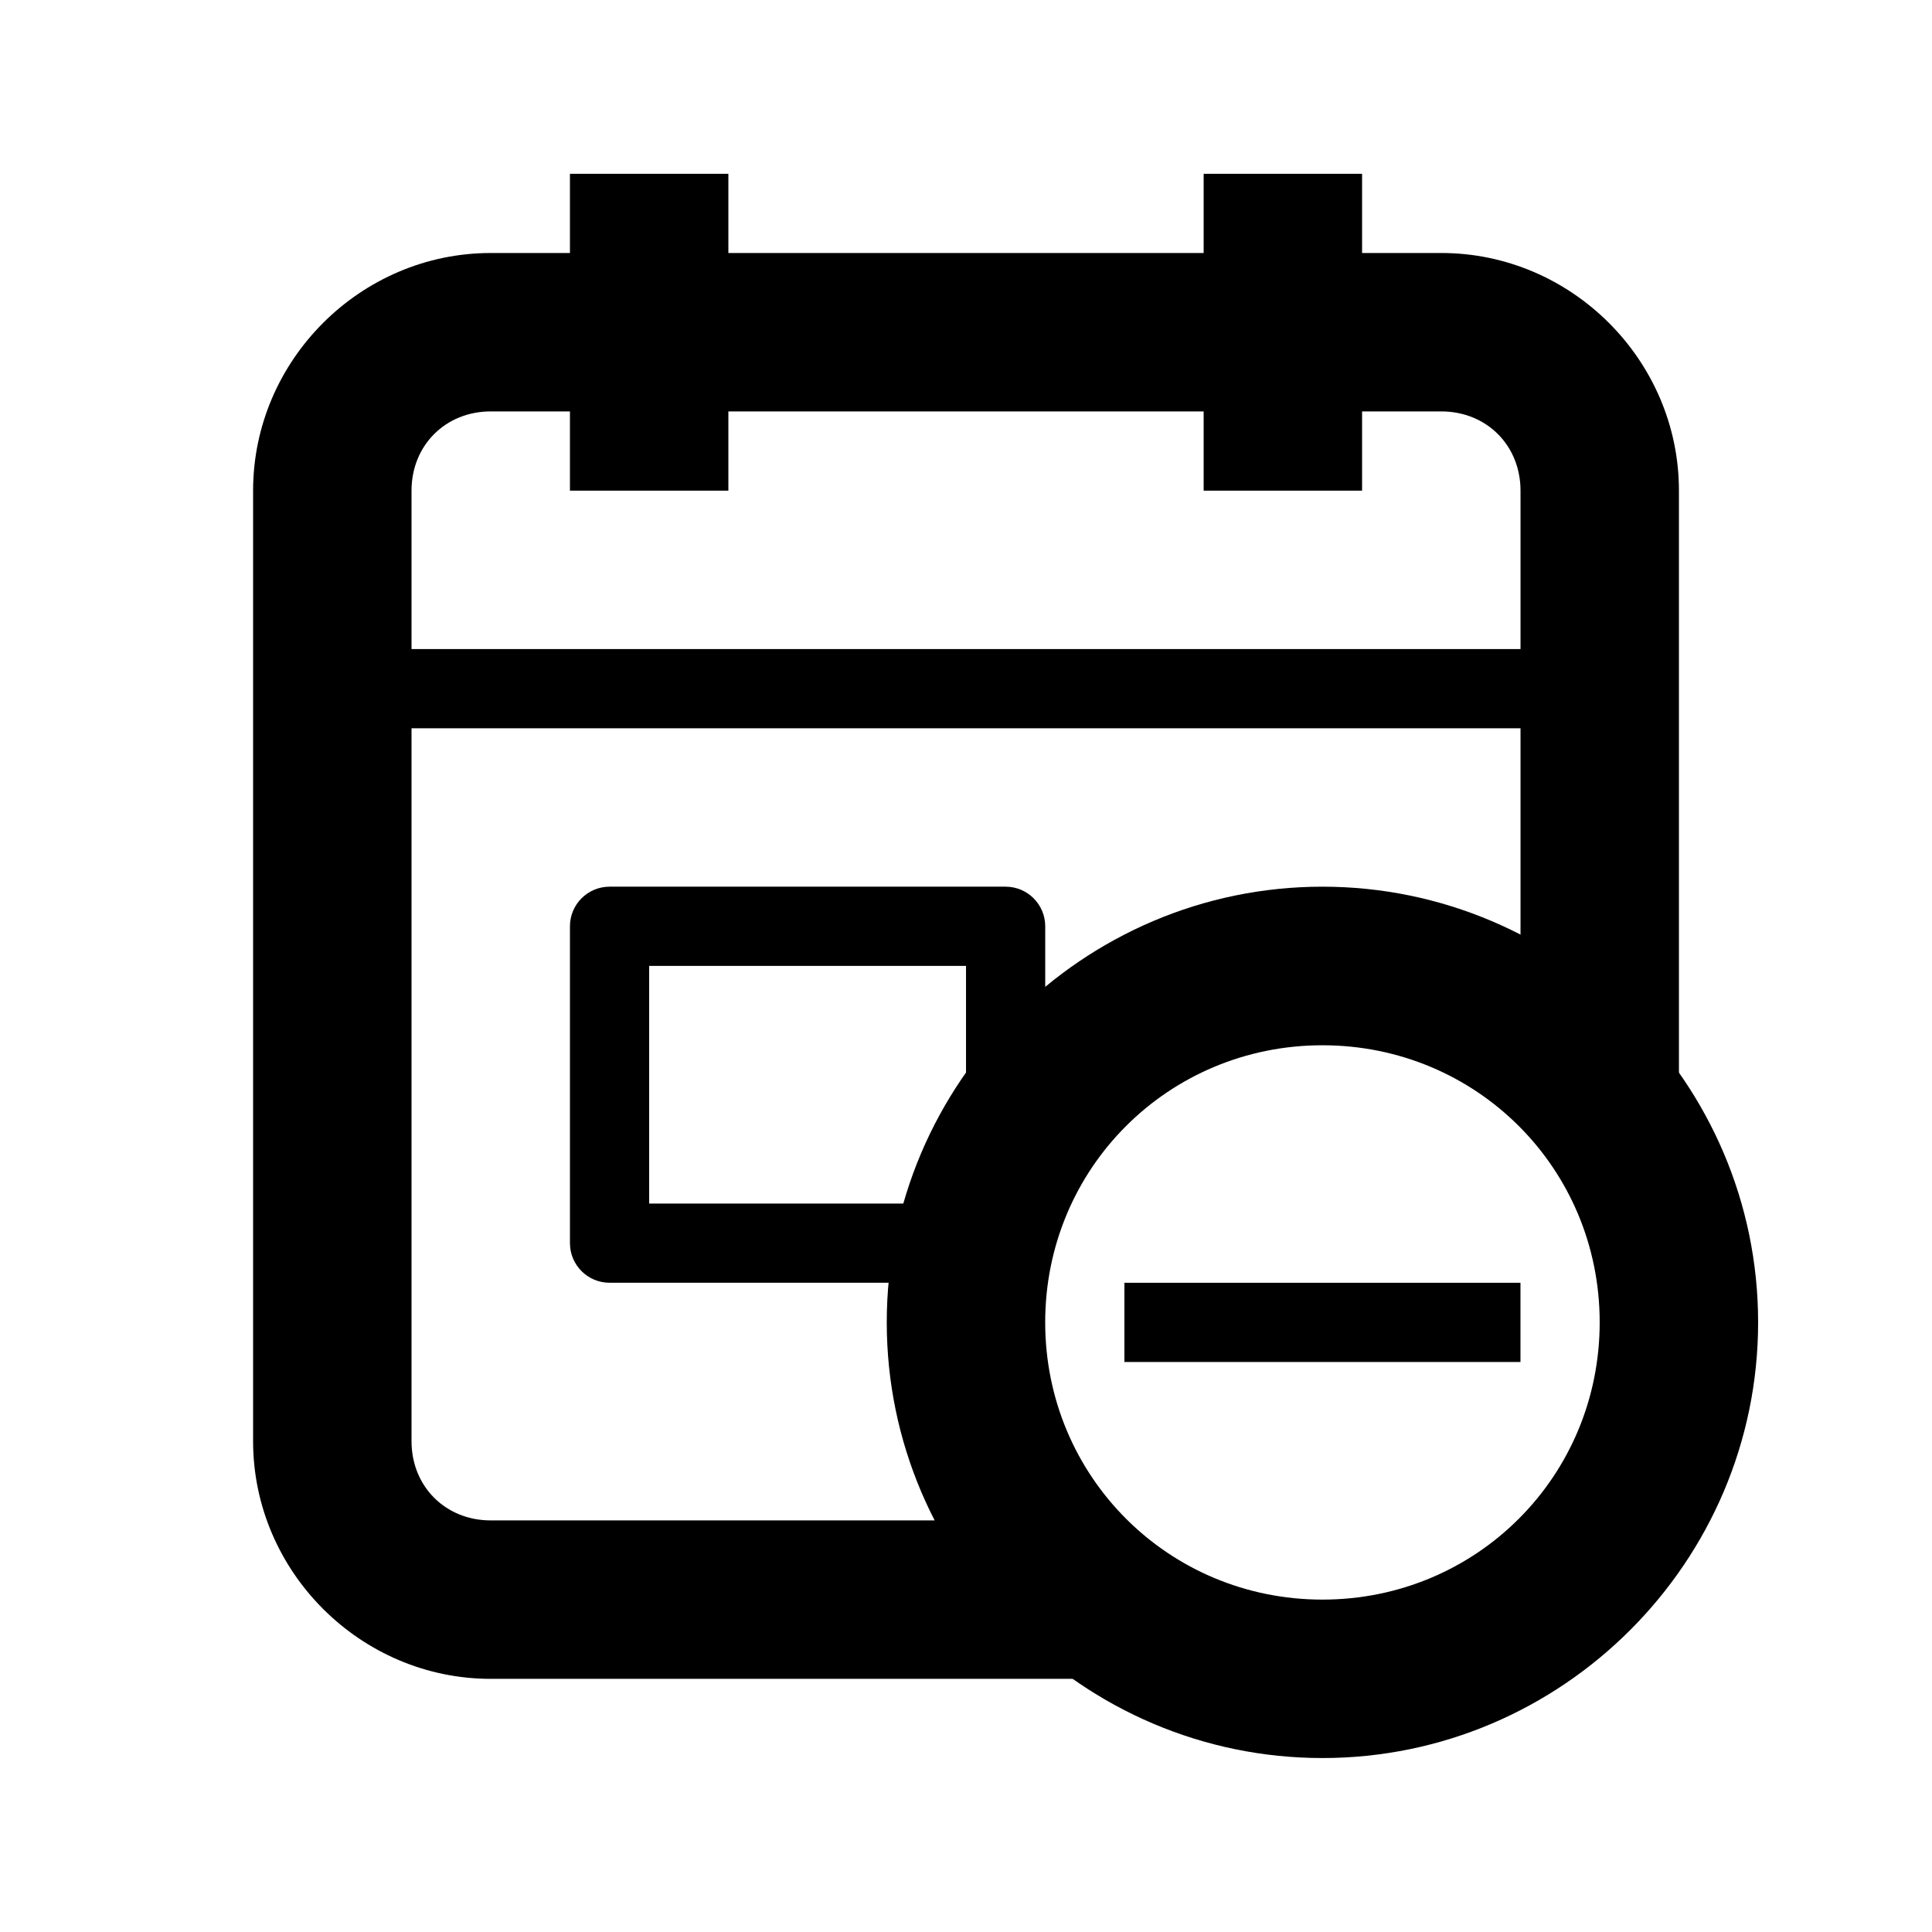 <?xml version="1.0" encoding="UTF-8"?>
<!-- Uploaded to: SVG Repo, www.svgrepo.com, Generator: SVG Repo Mixer Tools -->
<svg fill="#000000" width="800px" height="800px" version="1.1" viewBox="144 144 512 512" xmlns="http://www.w3.org/2000/svg">
 <g>
  <path d="m232.06 316.01v20.992h335.87v-20.992z" fill-rule="evenodd"/>
  <path d="m305.54 378.98c-5.797 0.004-10.496 4.699-10.496 10.496v83.969c0 5.797 4.699 10.496 10.496 10.496h104.96c5.797 0 10.492-4.699 10.496-10.496v-83.969c-0.004-5.797-4.699-10.492-10.496-10.496zm10.496 20.992h83.969v62.977h-83.969z"/>
  <path d="m295.04 190.06v83.969h41.984v-83.969z" fill-rule="evenodd"/>
  <path d="m462.98 190.06v83.969h41.984v-83.969z" fill-rule="evenodd"/>
  <path d="m274.05 211.05c-34.527 0-62.977 28.449-62.977 62.977v251.91c0 34.527 28.449 62.977 62.977 62.977h167.94v-41.984l-167.94-0.004c-11.992 0-20.992-9-20.992-20.992v-251.91c0-11.992 9-20.992 20.992-20.992h251.91c11.992 0 20.992 9 20.992 20.992v167.94h41.984v-167.94c0-34.527-28.449-62.977-62.977-62.977z"/>
  <path d="m441.98 483.95v20.992h104.96v-20.992z" fill-rule="evenodd"/>
  <path d="m494.46 378.98c-63.516 0-115.46 51.941-115.46 115.46 0 63.52 51.941 115.46 115.46 115.46 63.516 0 115.46-51.938 115.46-115.46 0-63.516-51.941-115.46-115.46-115.46zm0 42.027c40.824 0 73.473 32.605 73.473 73.43 0 40.824-32.648 73.473-73.473 73.473-40.824 0-73.473-32.648-73.473-73.473 0-40.824 32.648-73.43 73.473-73.43z"/>
 </g>
</svg>